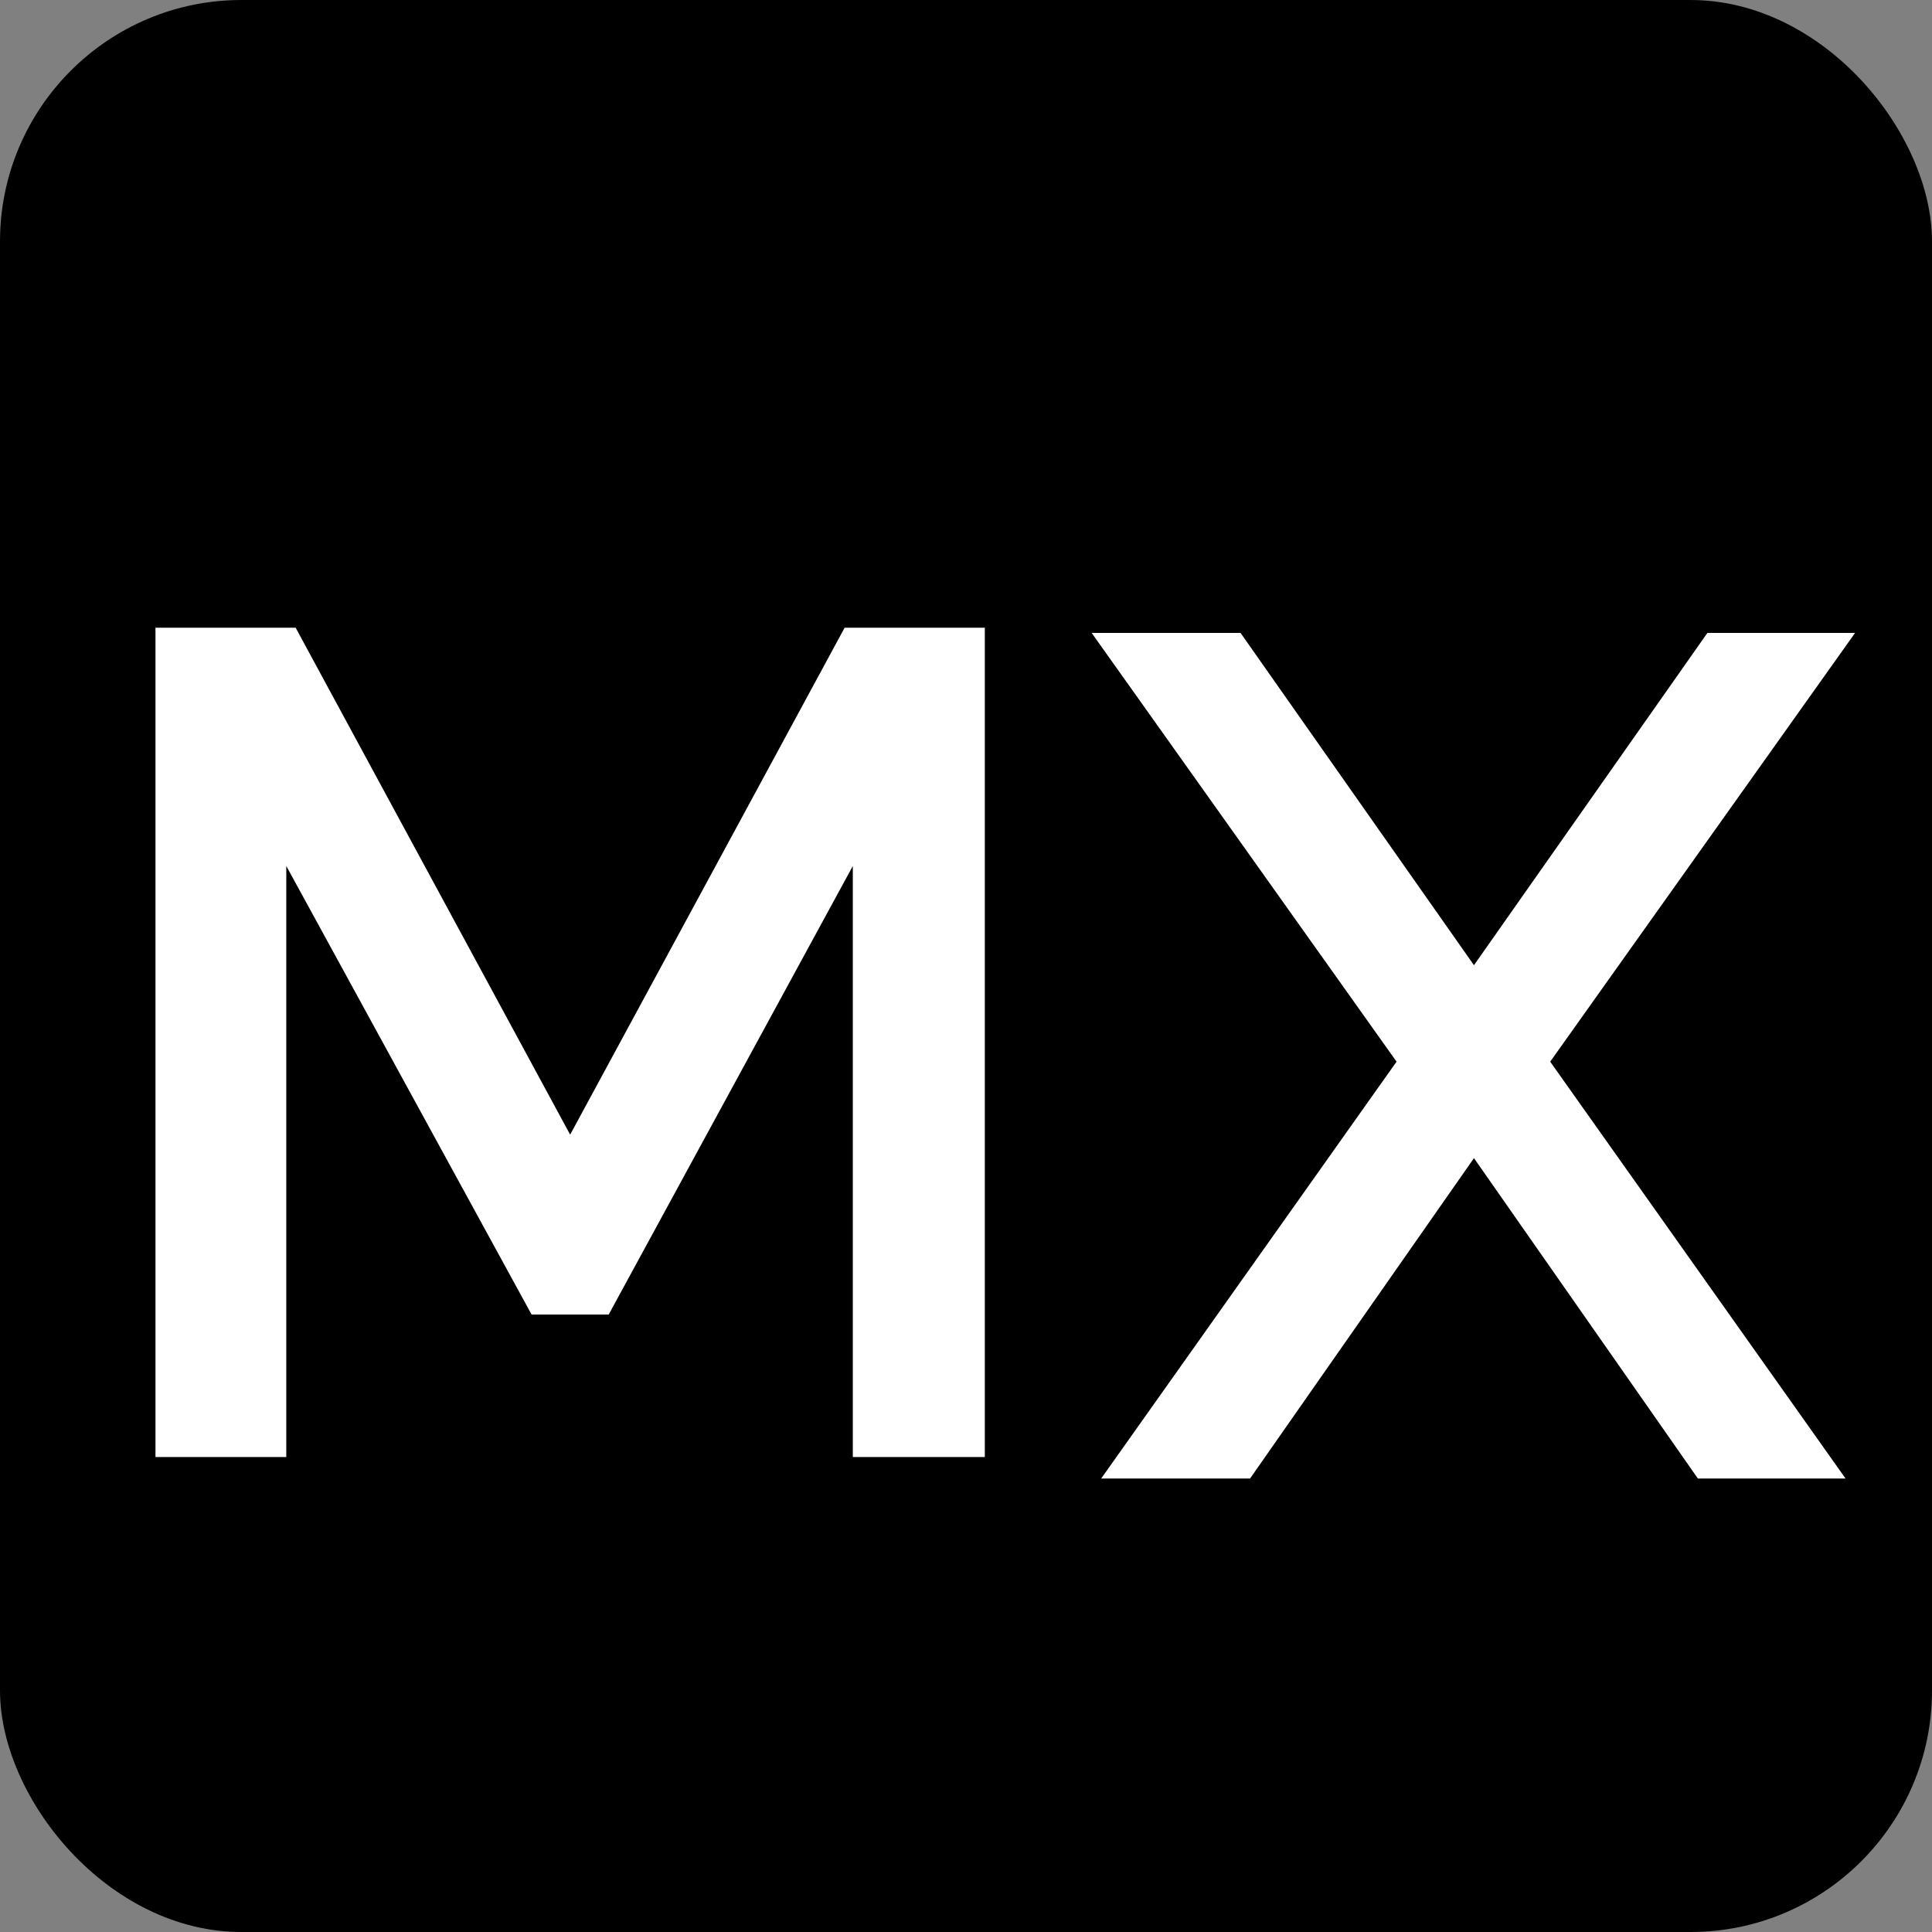 <?xml version="1.0" encoding="UTF-8"?> <svg xmlns="http://www.w3.org/2000/svg" width="180" height="180" viewBox="0 0 180 180" fill="none"><rect x="0" y="0" width="180" height="180" fill="#808080" stroke="none"/> <rect width="180" height="180" rx="22.5" fill="black"></rect> <path d="M79.455 135.75V80.683L56.71 122.473H49.527L26.673 80.683V135.75H14.485V58.482H27.544L53.119 105.713L78.693 58.482H91.753V135.75H79.455Z" fill="white"></path> <path d="M115.578 58.967L137.326 89.925L159.075 58.967H172.834L144.428 98.913L171.946 137.75H158.187L137.326 107.901L116.465 137.75H102.595L130.114 98.913L101.707 58.967H115.578Z" fill="white"></path> </svg> 